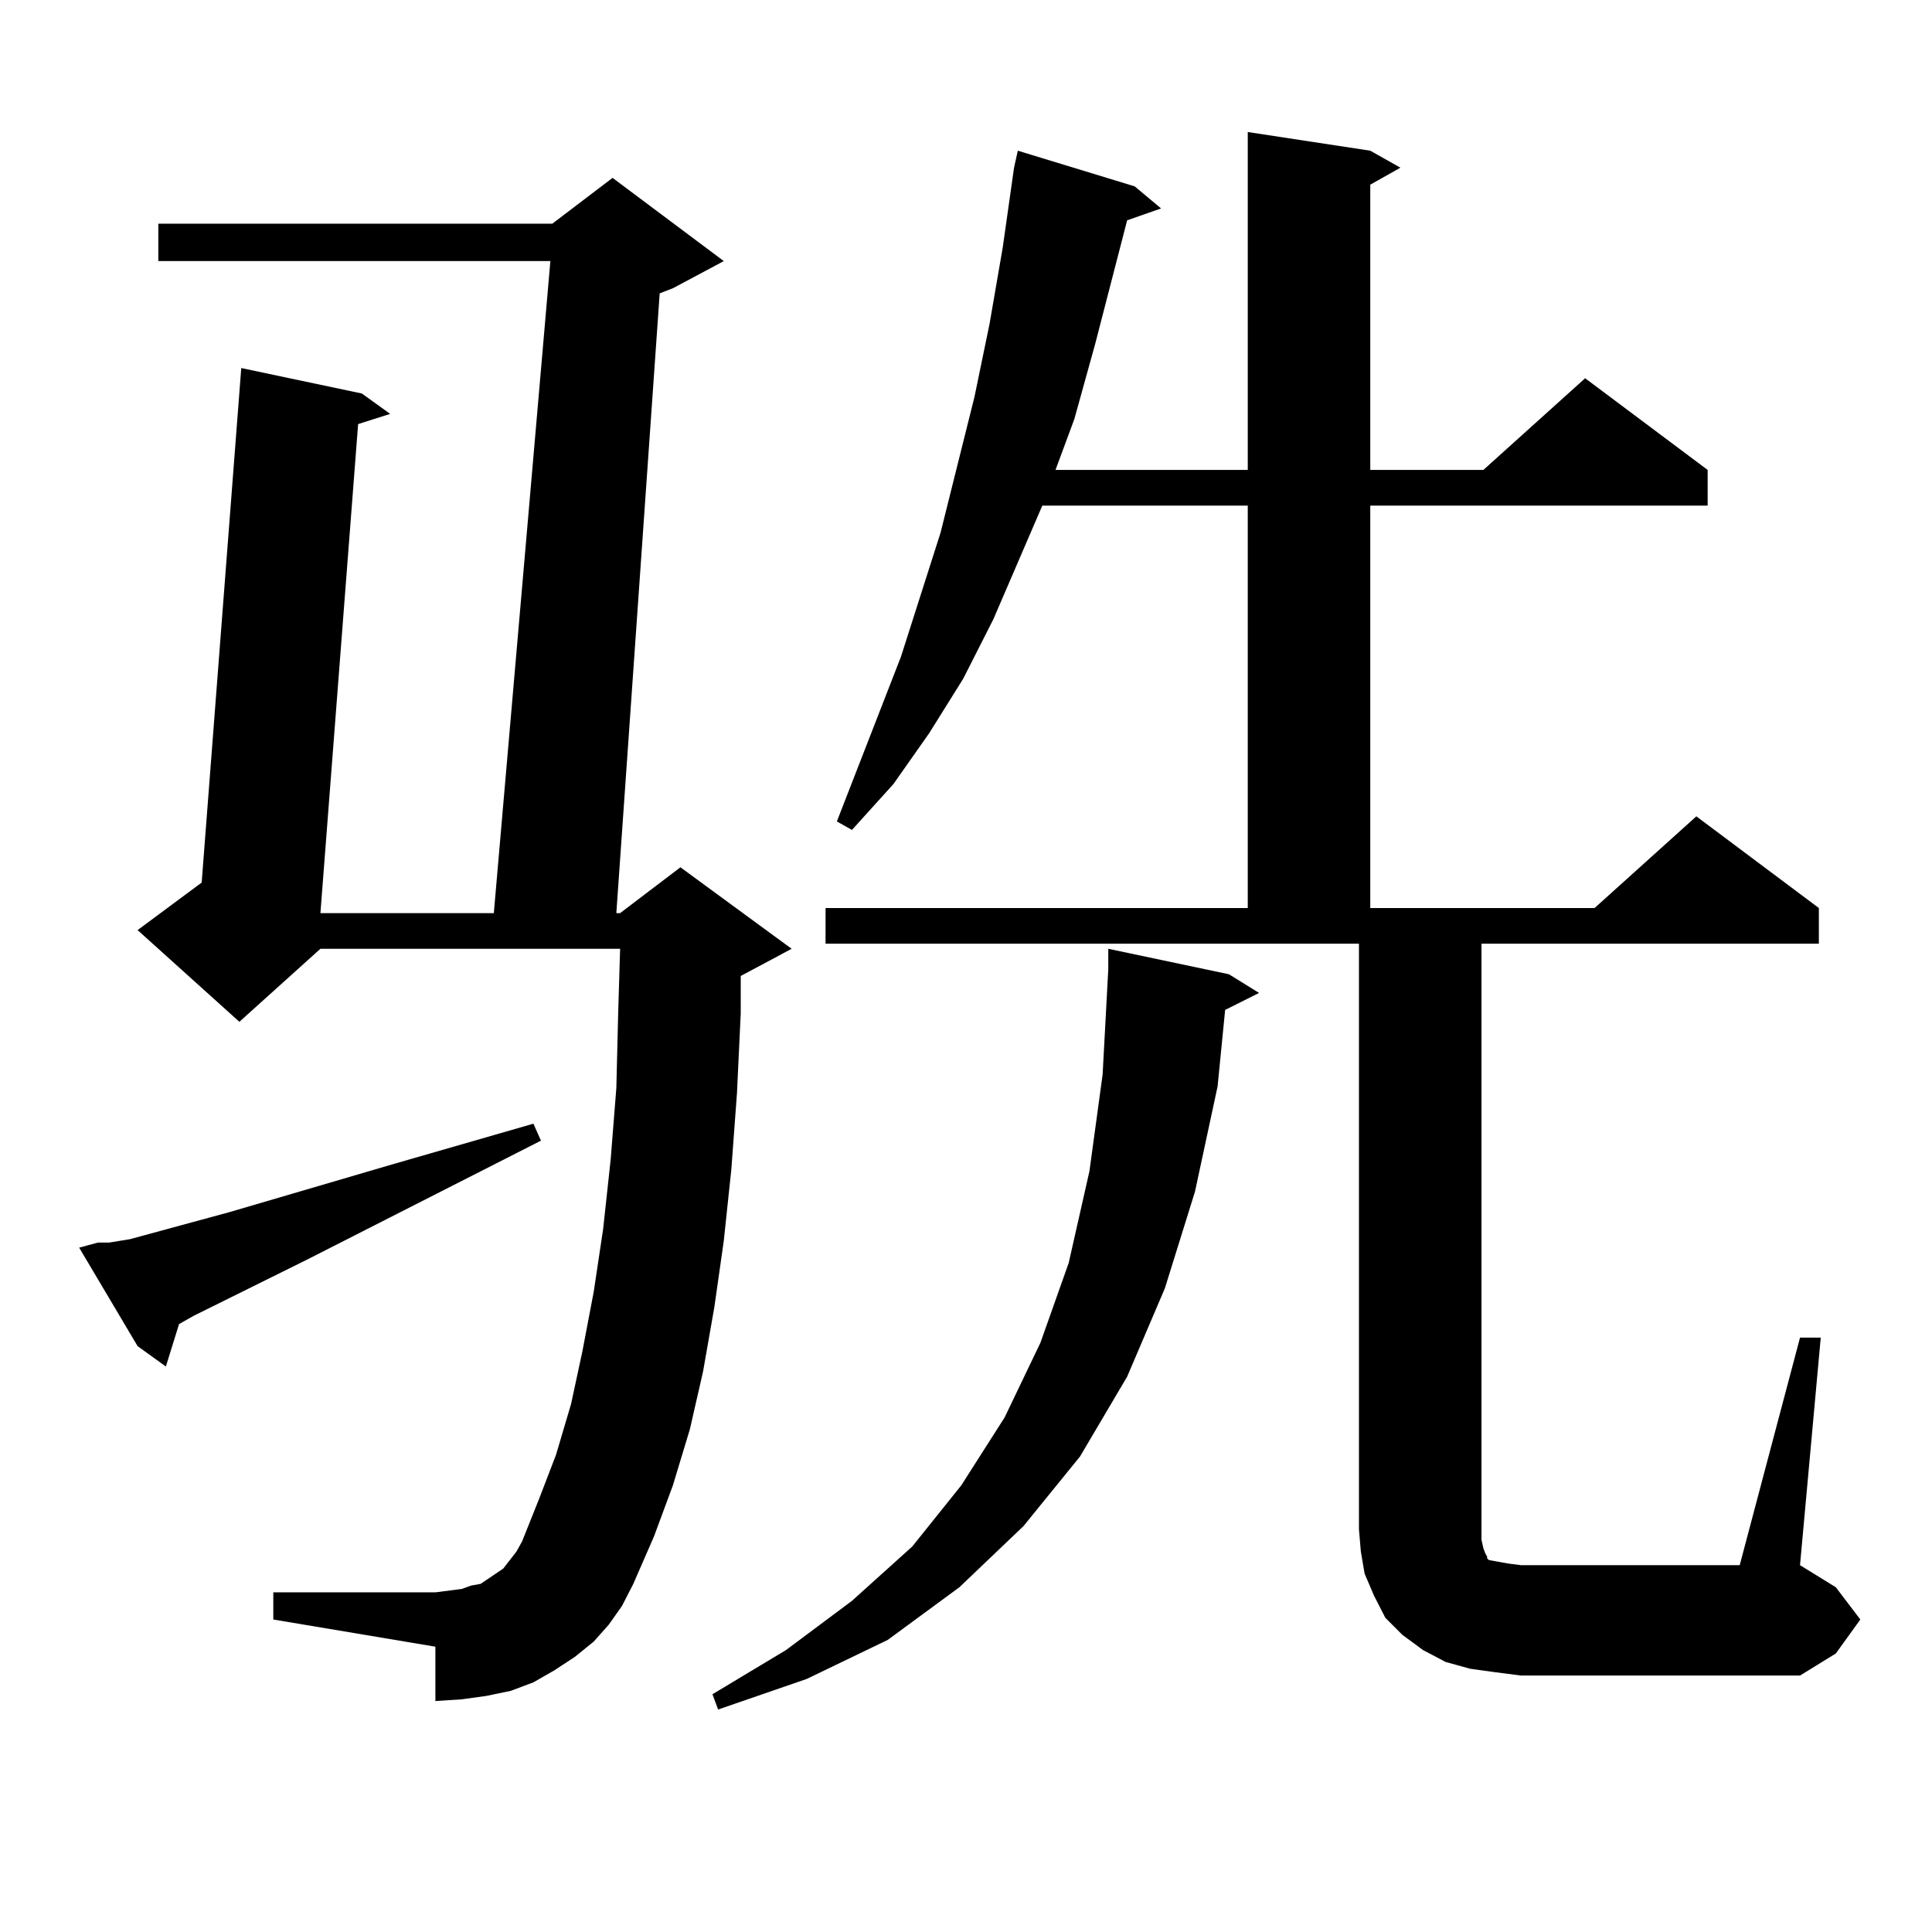 <?xml version="1.0" encoding="utf-8"?>
<!-- Generator: Adobe Illustrator 16.0.0, SVG Export Plug-In . SVG Version: 6.00 Build 0)  -->
<!DOCTYPE svg PUBLIC "-//W3C//DTD SVG 1.1//EN" "http://www.w3.org/Graphics/SVG/1.1/DTD/svg11.dtd">
<svg version="1.1" id="图层_1" xmlns="http://www.w3.org/2000/svg" xmlns:xlink="http://www.w3.org/1999/xlink" x="0px" y="0px"
	 width="1000px" height="1000px" viewBox="0 0 1000 1000" enable-background="new 0 0 1000 1000" xml:space="preserve">
<path d="M50.731,643.141h5.854l10.731-1.758l51.706-14.063l83.9-24.609l73.169-21.094l3.902,8.789L159.021,651.93l-58.535,29.004
	l-7.805,4.395l-6.829,21.973l-14.634-10.547l-30.243-50.977L50.731,643.141z M315.115,840.895l-7.805,8.789l-9.756,7.91
	l-10.731,7.031l-10.731,6.152l-11.707,4.395l-12.683,2.637l-12.683,1.758l-13.658,0.879V852.32l-83.9-14.063v-14.063h83.9
	l6.829-0.879l6.829-0.879l4.878-1.758l4.878-0.879l3.902-2.637l3.902-2.637l3.902-2.637l6.829-8.789l2.927-5.273l8.78-21.973
	l8.78-22.852l7.805-26.367l5.854-27.246l5.854-30.762l4.878-32.52l3.902-36.035l2.927-36.914l0.976-39.551l0.976-32.52H165.85
	l-41.95,37.793l-52.682-47.461l33.17-24.609l20.487-266.309l62.438,13.184l14.634,10.547l-16.585,5.273L165.85,472.633h89.754
	l29.268-337.5H81.95v-19.336h203.897l31.219-23.73l57.56,43.066l-26.341,14.063l-6.829,2.637l-22.438,320.801h1.951l31.219-23.73
	l57.56,42.188l-26.341,14.063v19.336l-1.951,41.309l-2.927,39.551l-3.902,36.914l-4.878,34.277l-5.854,33.398l-6.829,29.883
	l-8.78,29.004l-9.756,26.367l-10.731,24.609l-5.854,11.426L315.115,840.895z M636.083,504.273l15.609,9.668l-17.561,8.789
	l-3.902,39.551l-11.707,54.492l-15.609,50.098l-19.512,45.703l-24.39,41.309l-29.268,36.035l-33.17,31.641l-37.072,27.246
	l-41.95,20.215l-45.853,15.82l-2.927-7.91l38.048-22.852l34.146-25.488l31.219-28.125l25.365-31.641l22.438-35.156l18.536-38.672
	l14.634-41.309l10.731-47.461l6.829-50.098l2.927-54.492V491.09L636.083,504.273z M931.685,692.359h10.731l-10.731,117.773
	l18.536,11.426l12.683,16.699l-12.683,17.578l-18.536,11.426H787.298l-13.658-1.758l-12.683-1.758l-12.683-3.516l-11.707-6.152
	l-10.731-7.91l-8.78-8.789l-5.854-11.426l-4.878-11.426l-1.951-11.426l-0.976-11.426V488.453H427.307v-18.457h218.531V261.695H539.5
	l-25.365,58.887l-15.609,30.762l-17.561,28.125l-18.536,26.367l-21.463,23.73l-7.805-4.395l33.17-85.254l20.487-64.16l17.561-70.313
	l7.805-37.793l6.829-39.551l5.854-41.309l1.951-8.789l60.486,18.457l13.658,11.426l-17.561,6.152l-16.585,64.16l-10.731,38.672
	l-9.756,26.367h99.51V68.336l63.413,9.668l15.609,8.789l-15.609,8.789v147.656h58.535l52.682-47.461l63.413,47.461v18.457h-174.63
	v208.301h116.095l52.682-47.461l63.413,47.461v18.457h-174.63v308.496l0.976,4.395l0.976,2.637l0.976,1.758v0.879l0.976,0.879
	l4.878,0.879l4.878,0.879l6.829,0.879h113.168L931.685,692.359z"/>
</svg>
